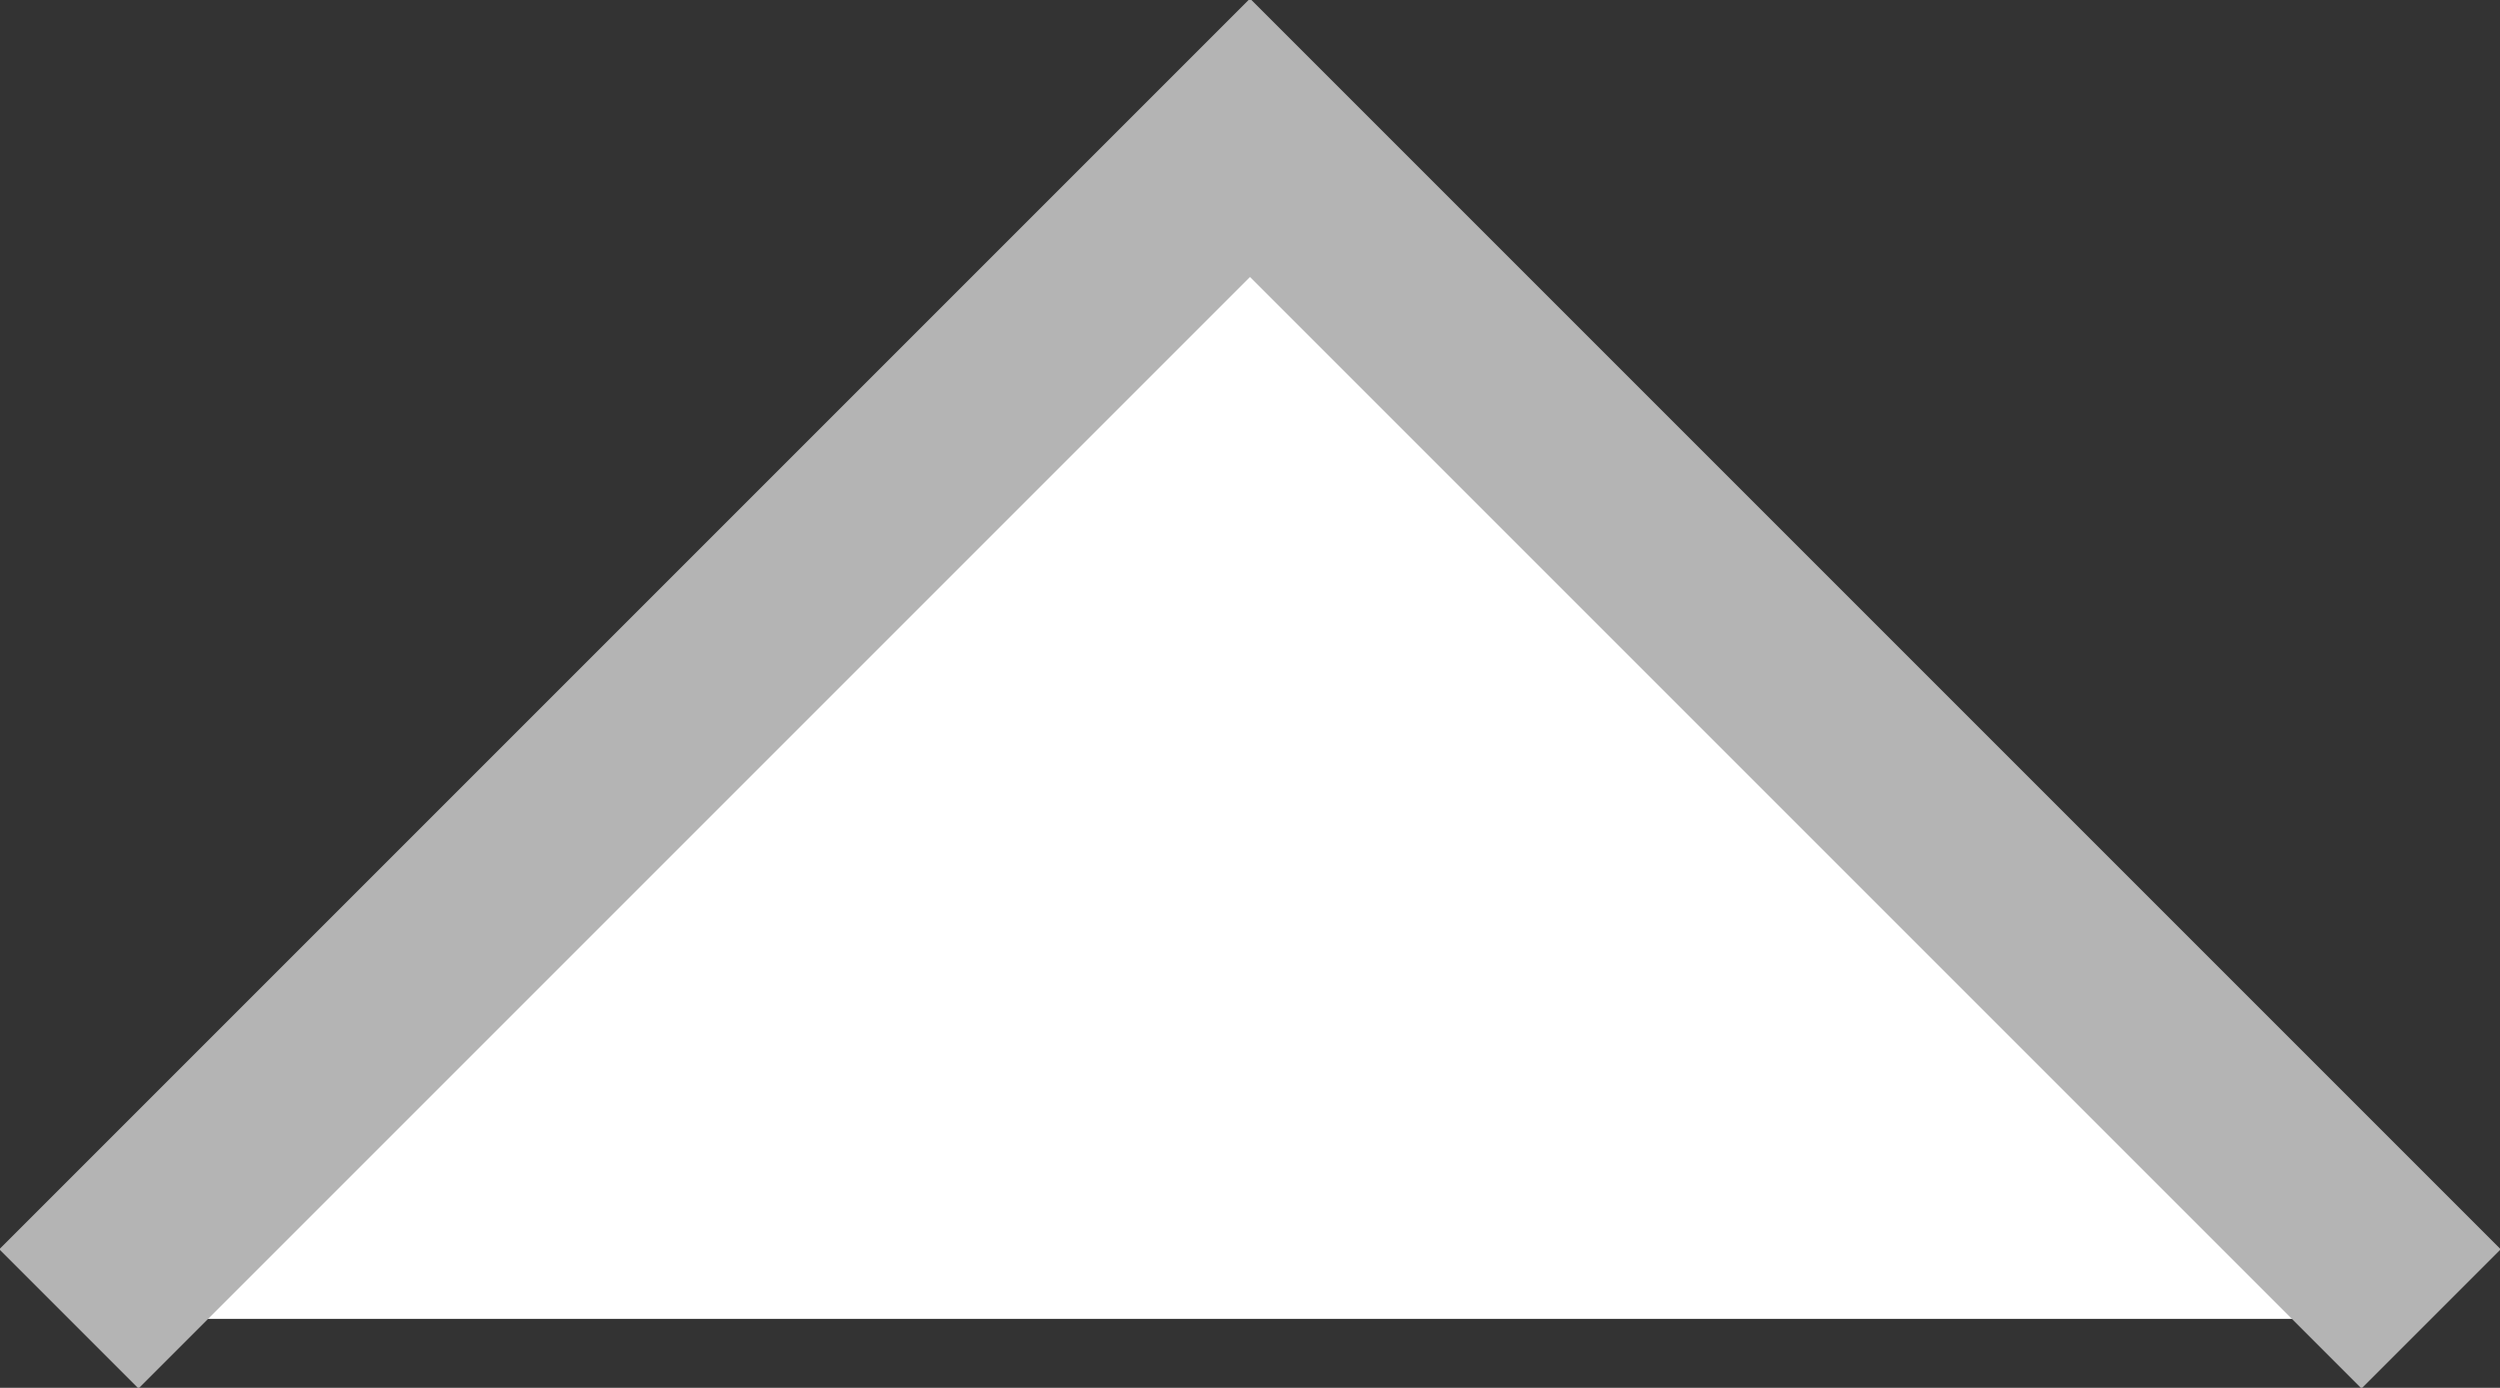 <?xml version="1.0" encoding="utf-8"?>
<!-- Generator: Adobe Illustrator 21.1.0, SVG Export Plug-In . SVG Version: 6.00 Build 0)  -->
<svg version="1.1" id="Ebene_1" xmlns="http://www.w3.org/2000/svg" xmlns:xlink="http://www.w3.org/1999/xlink" x="0px" y="0px"
	 viewBox="0 0 25.4 14.1" style="enable-background:new 0 0 25.4 14.1;" xml:space="preserve">
<rect x="0" y="0" width="25.4" height="14.1" fill="#333333" stroke="none"/>
<style type="text/css">
	.st0{fill:#FFFFFF;stroke:#B4B4B4;stroke-width:2;}
</style>
<path class="st0" d="M0.7,13.4l12-12l12,12"/>
</svg>
